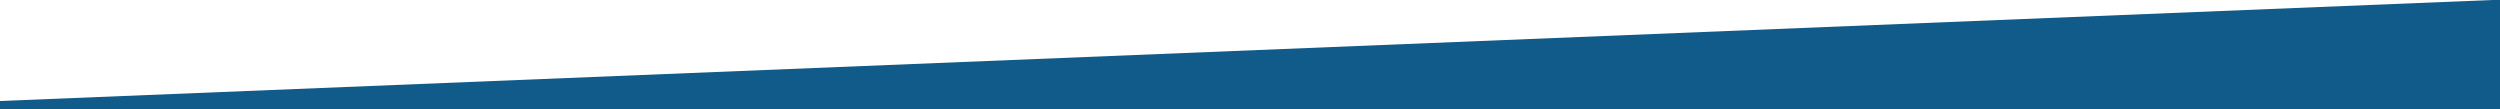 <svg xmlns="http://www.w3.org/2000/svg" xmlns:xlink="http://www.w3.org/1999/xlink" width="1920" height="84" viewBox="0 0 1920 84"><defs><clipPath id="a"><rect width="1920" height="84" transform="translate(0 3056)" fill="none"/></clipPath></defs><g transform="translate(0 -3056)" clip-path="url(#a)"><path d="M0,4.379l1920-77.8V544.118L0,609.434Z" transform="translate(0 3129.183)" fill="#105b89"/></g></svg>